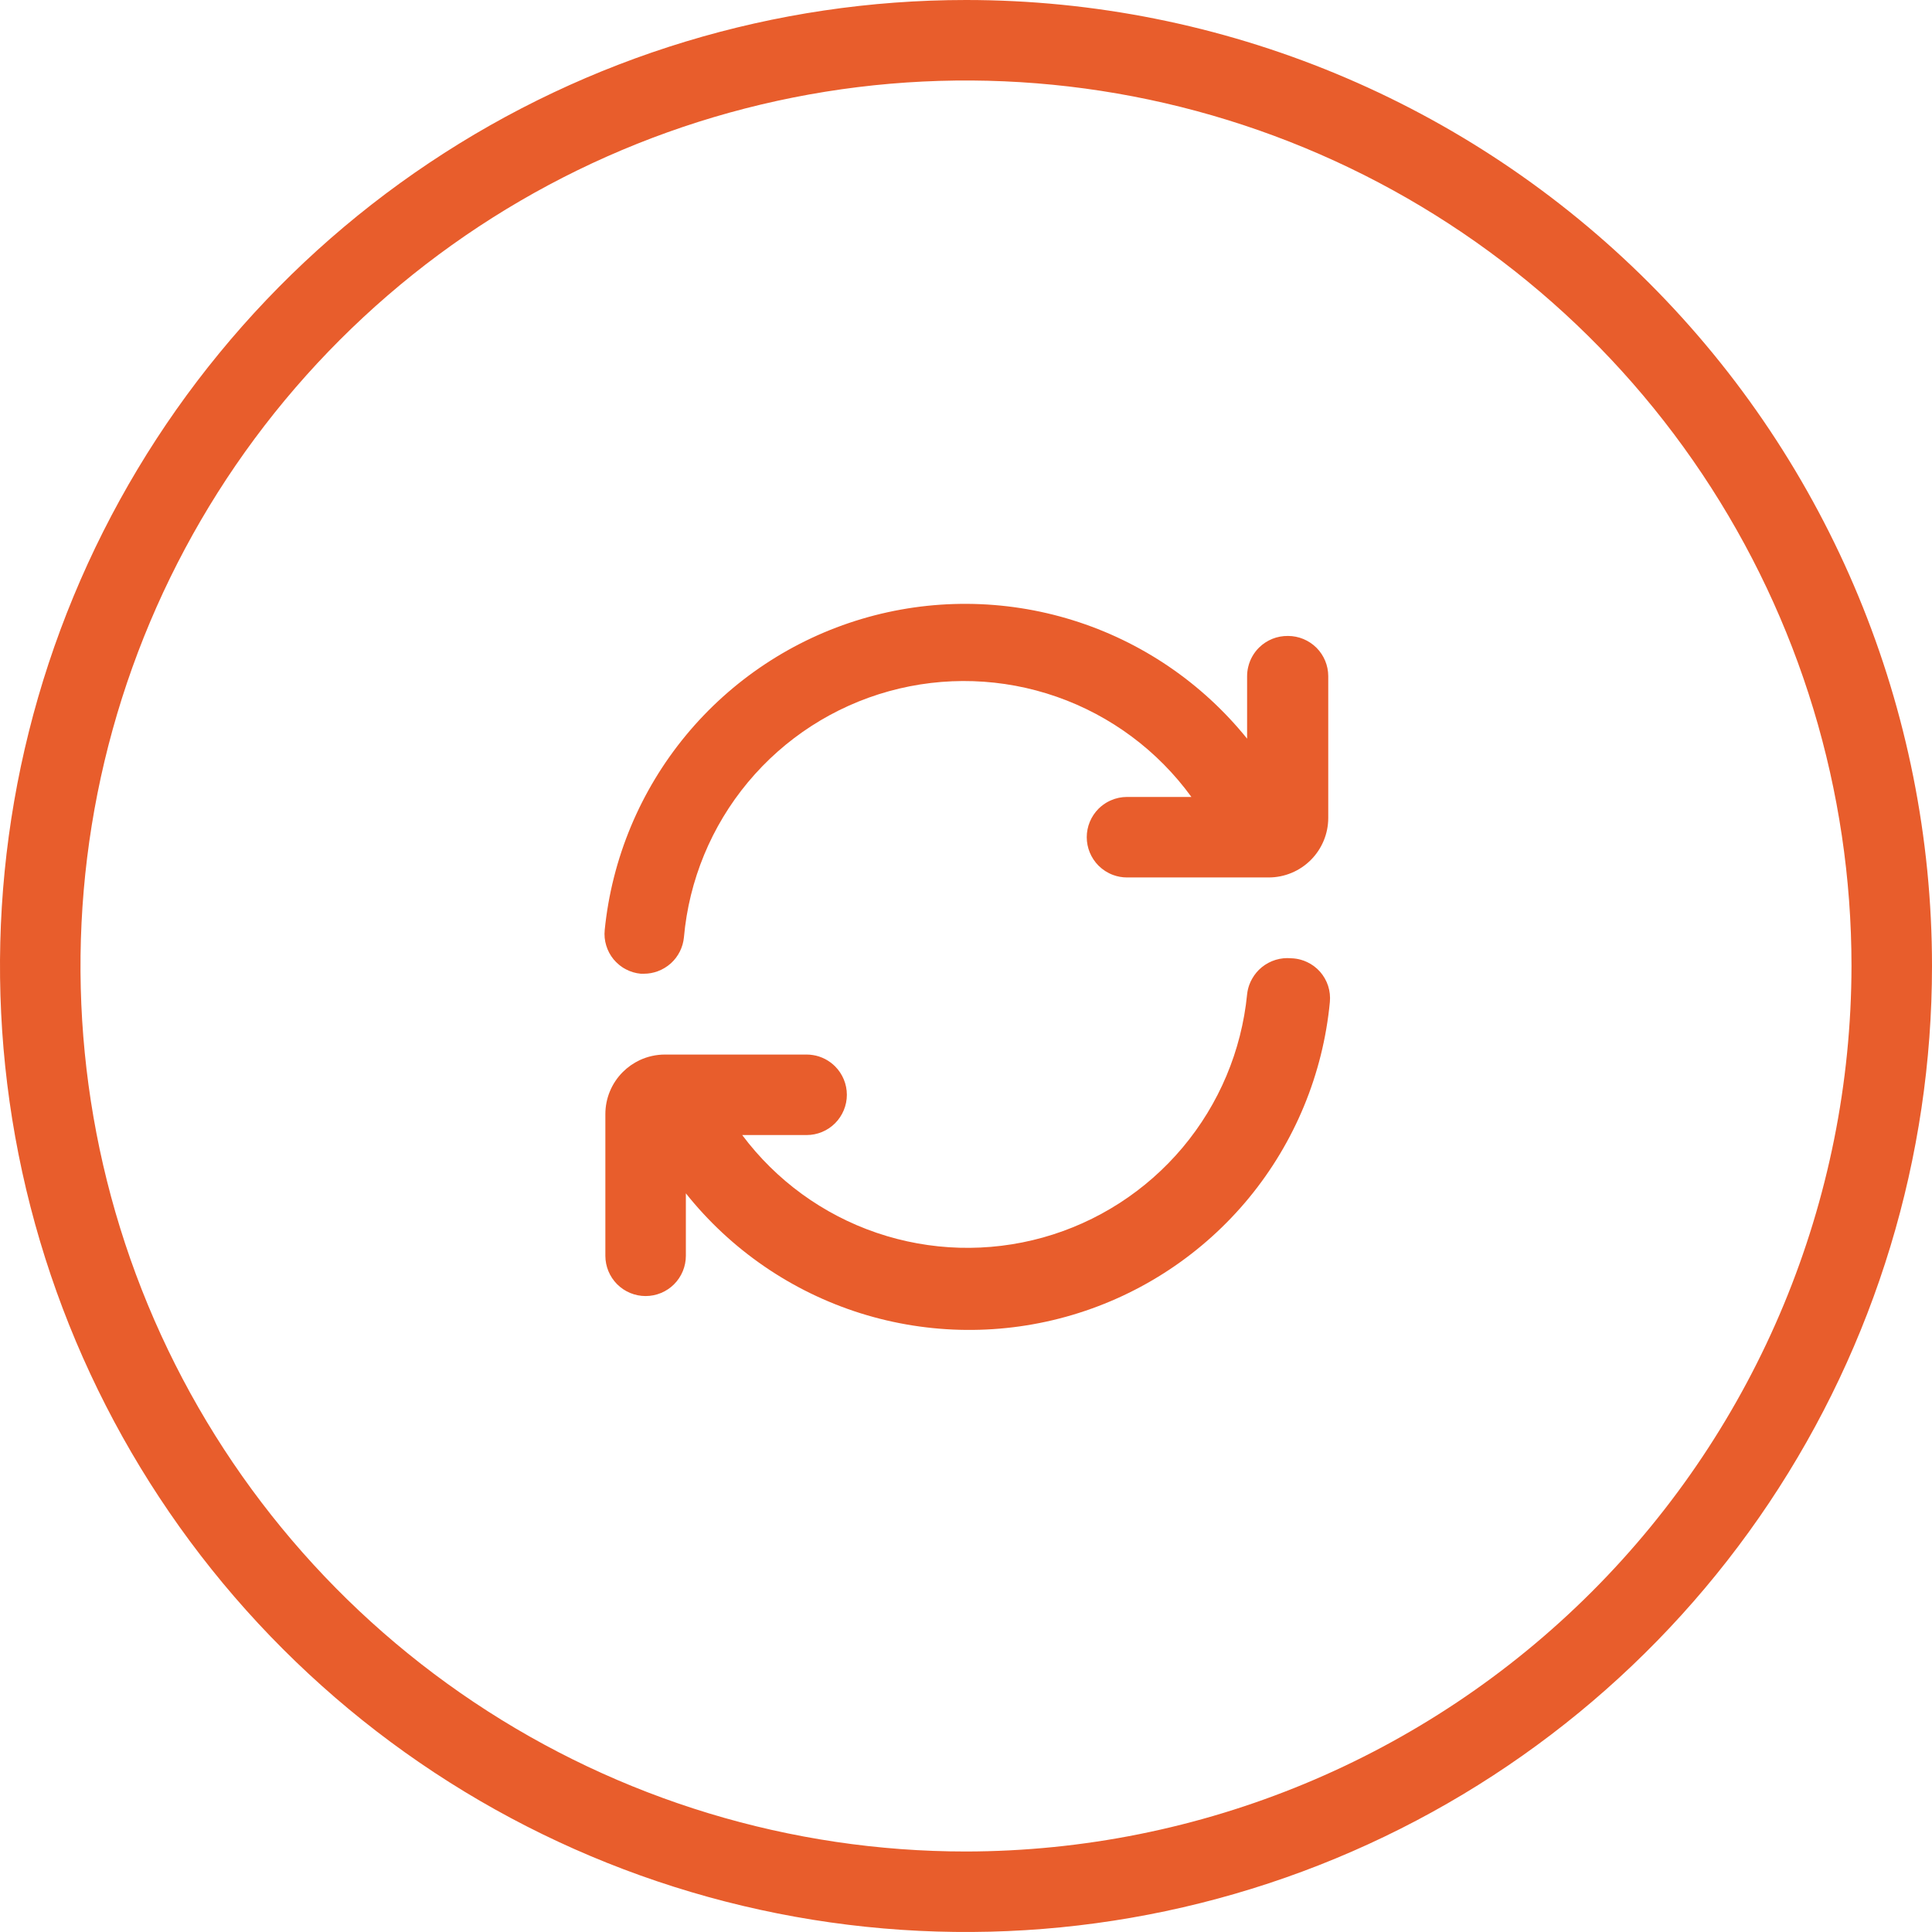 <svg width="60" height="60" viewBox="0 0 60 60" fill="none" xmlns="http://www.w3.org/2000/svg">
<path d="M40 19.75C39.834 19.748 39.669 19.778 39.516 19.839C39.362 19.901 39.221 19.993 39.103 20.109C39.021 20.189 38.951 20.281 38.894 20.381C38.869 20.425 38.847 20.47 38.827 20.517C38.8 20.582 38.778 20.649 38.763 20.717C38.741 20.81 38.73 20.904 38.73 21V22.94C37.329 21.203 35.443 19.922 33.312 19.26C31.182 18.598 28.902 18.584 26.763 19.221C24.625 19.858 22.724 21.116 21.302 22.836C19.881 24.556 19.003 26.66 18.78 28.88C18.763 29.043 18.779 29.207 18.827 29.364C18.874 29.521 18.952 29.667 19.056 29.794C19.106 29.854 19.161 29.908 19.22 29.957C19.286 30.013 19.357 30.061 19.434 30.101C19.578 30.178 19.737 30.225 19.9 30.24H20C20.147 30.24 20.292 30.213 20.427 30.163C20.578 30.107 20.717 30.023 20.838 29.914C21.067 29.705 21.21 29.419 21.24 29.11C21.397 27.339 22.091 25.658 23.229 24.292C24.367 22.926 25.895 21.94 27.608 21.466C29.322 20.992 31.139 21.052 32.818 21.639C34.496 22.226 35.955 23.311 37 24.75H35C34.827 24.75 34.658 24.786 34.503 24.854C34.418 24.89 34.338 24.936 34.263 24.991C34.211 25.028 34.162 25.07 34.116 25.116C33.882 25.351 33.75 25.669 33.75 26C33.75 26.331 33.882 26.649 34.116 26.884C34.245 27.012 34.398 27.11 34.566 27.172C34.703 27.223 34.85 27.25 35 27.25H39.4C39.891 27.25 40.361 27.055 40.708 26.708C41.055 26.361 41.25 25.891 41.25 25.4V21C41.25 20.669 41.118 20.351 40.884 20.116C40.649 19.882 40.331 19.75 40 19.75Z" fill="#E85D2C"/>
<path d="M40.1 29.76C39.77 29.729 39.442 29.83 39.185 30.039C39.064 30.138 38.964 30.258 38.888 30.392C38.852 30.453 38.823 30.518 38.798 30.585C38.764 30.679 38.741 30.778 38.73 30.88C38.557 32.632 37.859 34.29 36.727 35.638C35.594 36.986 34.081 37.96 32.386 38.433C30.69 38.905 28.892 38.854 27.225 38.286C25.559 37.718 24.104 36.66 23.05 35.25H25.05C25.382 35.25 25.7 35.118 25.934 34.884C26.168 34.649 26.3 34.331 26.3 34C26.3 33.669 26.168 33.351 25.934 33.116C25.845 33.027 25.744 32.954 25.635 32.895C25.571 32.861 25.503 32.833 25.434 32.81C25.373 32.791 25.31 32.775 25.247 32.766C25.182 32.755 25.116 32.75 25.05 32.75H20.65C20.376 32.75 20.108 32.811 19.864 32.925C19.672 33.016 19.495 33.139 19.342 33.292C18.995 33.639 18.8 34.109 18.8 34.6V39C18.8 39.331 18.932 39.649 19.166 39.884C19.401 40.118 19.718 40.25 20.05 40.25C20.382 40.25 20.7 40.118 20.934 39.884C21.168 39.649 21.3 39.331 21.3 39V37.06C22.697 38.814 24.586 40.111 26.724 40.784C28.863 41.456 31.154 41.475 33.304 40.836C35.453 40.198 37.363 38.932 38.788 37.201C40.212 35.47 41.087 33.352 41.3 31.12C41.316 30.951 41.298 30.78 41.246 30.618C41.193 30.456 41.108 30.307 40.996 30.179C40.883 30.052 40.746 29.949 40.591 29.877C40.529 29.848 40.466 29.824 40.401 29.806C40.303 29.778 40.202 29.763 40.1 29.76Z" fill="#E85D2C"/>
<path fill-rule="evenodd" clip-rule="evenodd" d="M13.333 5.056C18.266 1.759 24.067 0 30 0C37.956 0 45.587 3.161 51.213 8.787C56.839 14.413 60 22.044 60 30C60 35.934 58.24 41.733 54.944 46.667C51.648 51.601 46.962 55.446 41.48 57.716C35.999 59.987 29.967 60.581 24.147 59.423C18.328 58.266 12.982 55.409 8.787 51.213C4.591 47.018 1.734 41.672 0.576 35.852C-0.581 30.033 0.013 24.002 2.284 18.52C4.554 13.038 8.399 8.353 13.333 5.056ZM14.722 52.865C19.244 55.887 24.561 57.5 30 57.5C37.29 57.489 44.279 54.589 49.434 49.434C54.589 44.279 57.489 37.29 57.5 30C57.5 24.561 55.887 19.244 52.865 14.722C49.844 10.2 45.549 6.675 40.524 4.593C35.499 2.512 29.97 1.967 24.635 3.028C19.3 4.089 14.401 6.708 10.555 10.555C6.709 14.4 4.09 19.301 3.028 24.635C1.967 29.97 2.512 35.499 4.593 40.524C6.675 45.549 10.2 49.844 14.722 52.865Z" fill="#E85D2C"/>
</svg>

